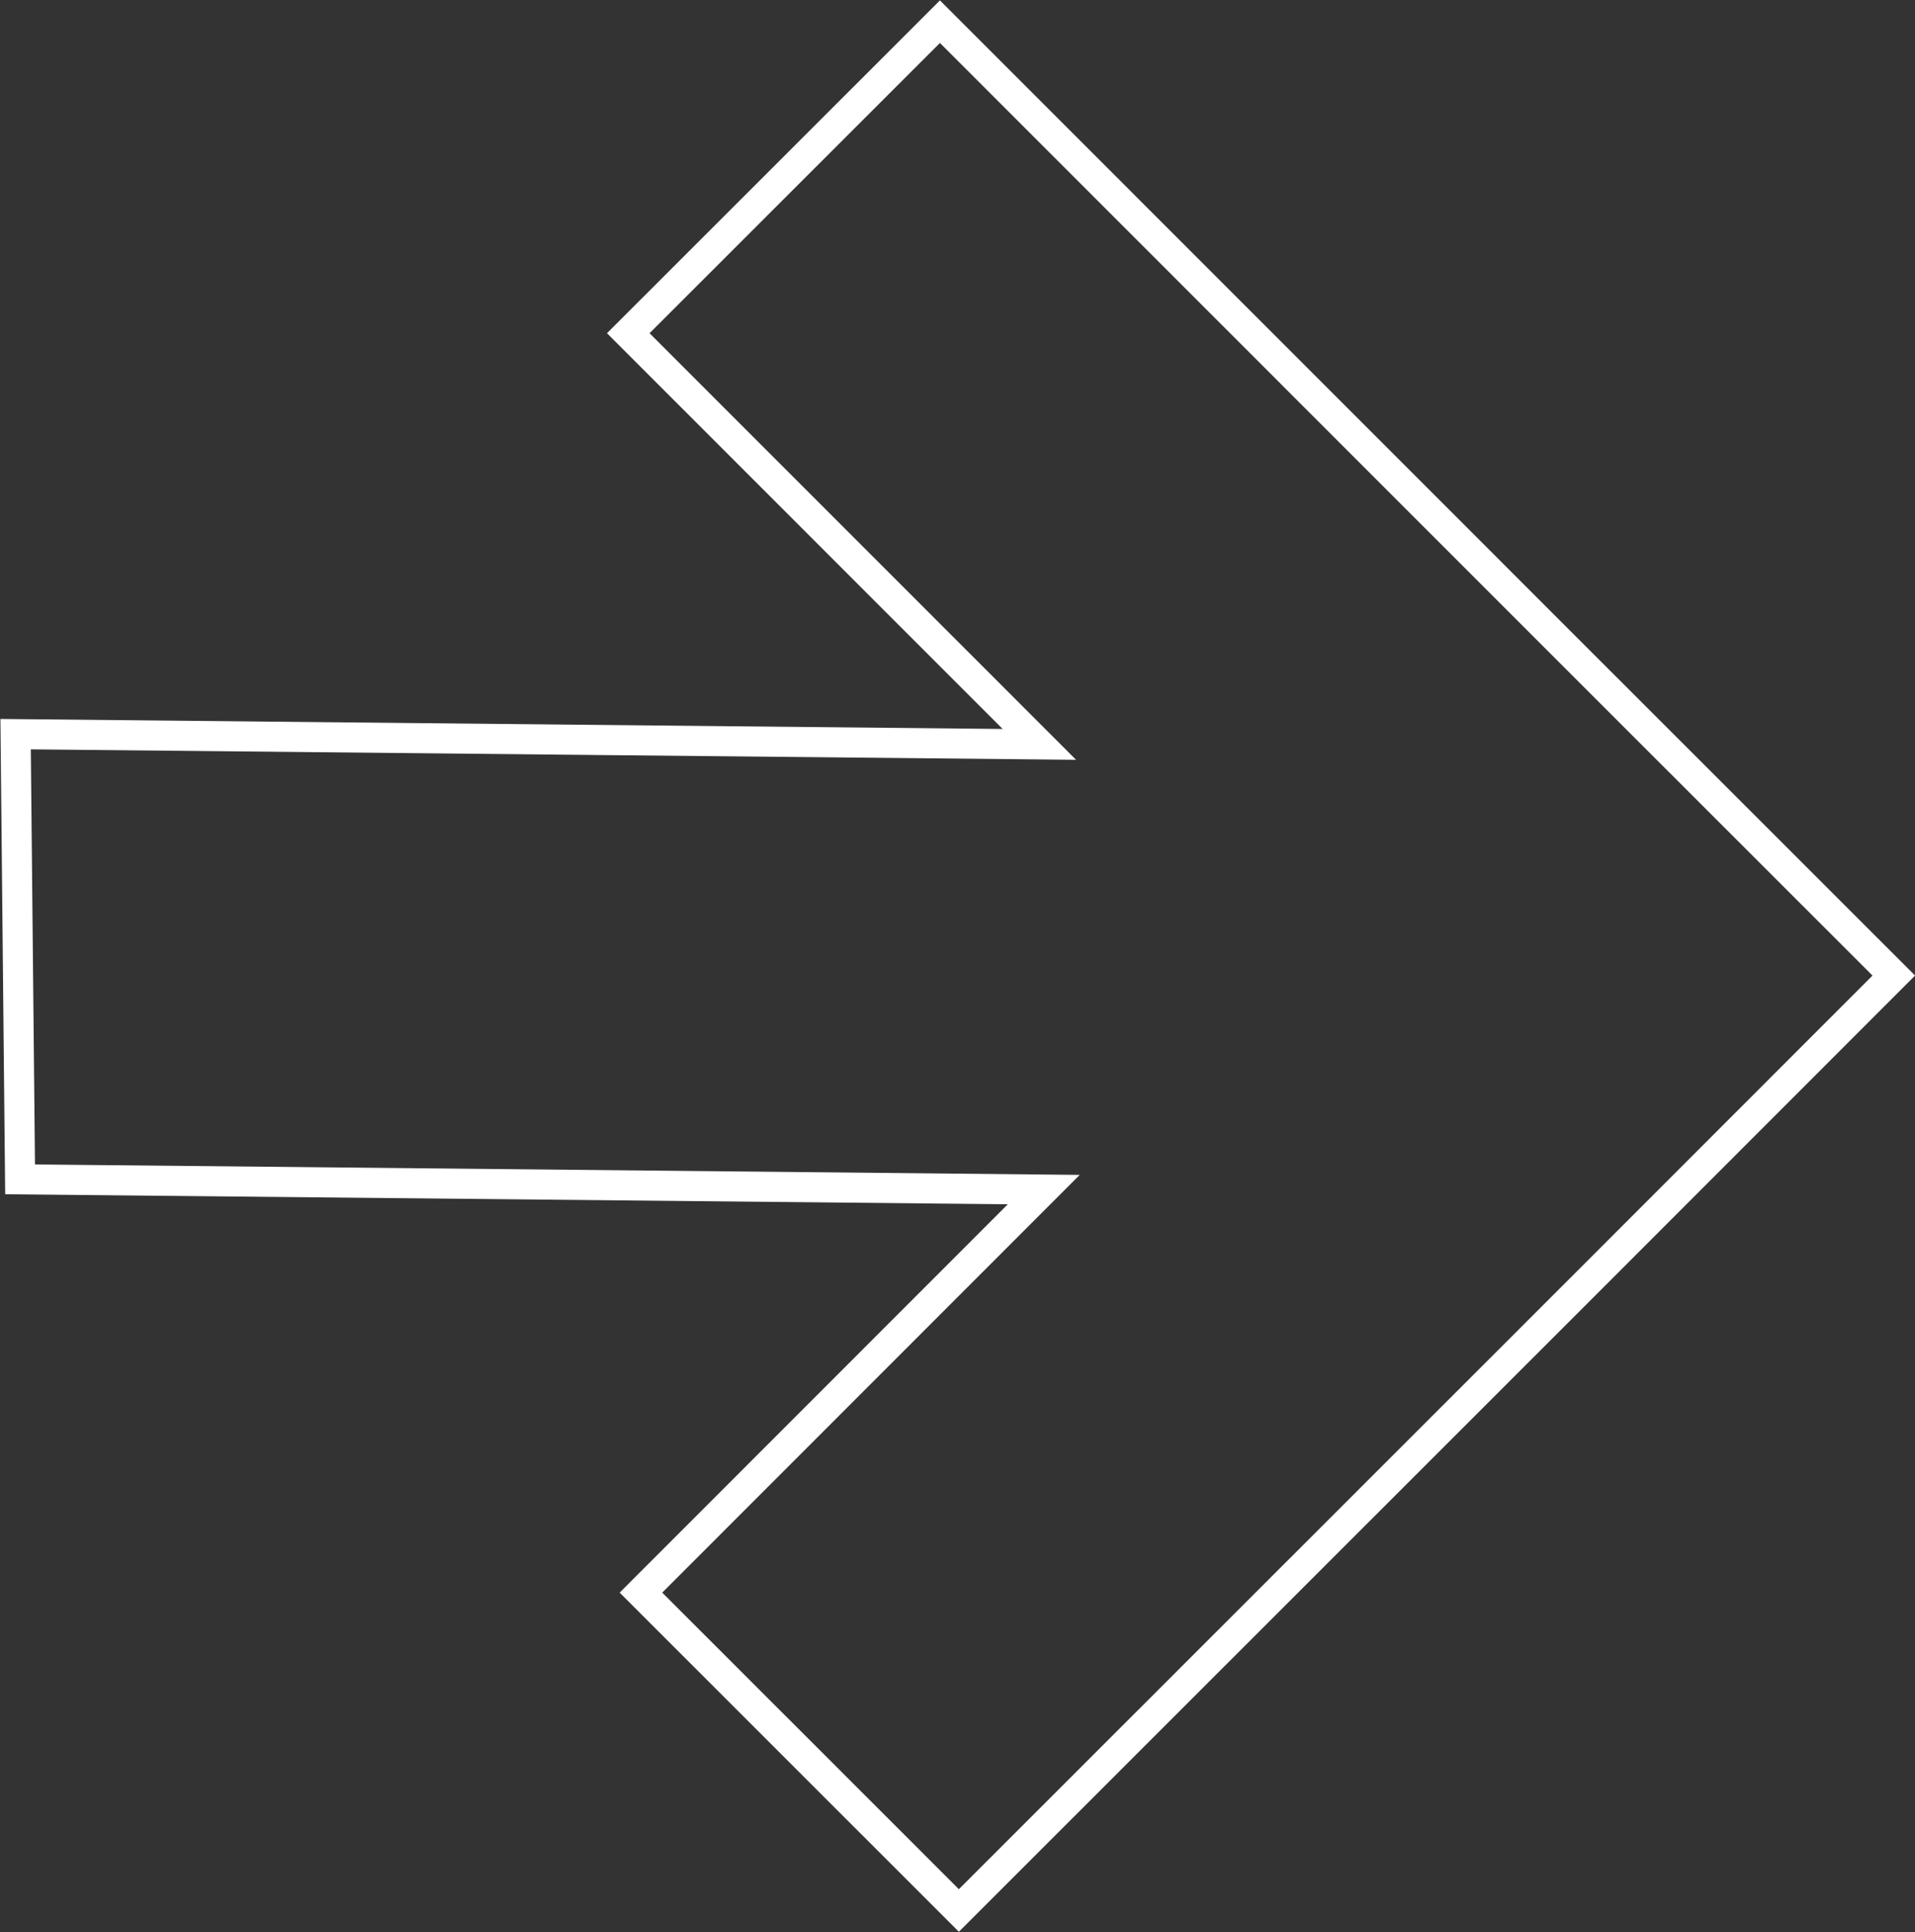 <svg xmlns="http://www.w3.org/2000/svg" width="63.625" height="64.19" viewBox="0 0 63.625 64.19">
  <rect x="0" y="0" width="63.625" height="64.19" fill="#333333" stroke="none"/>
  <defs>
    <style>
      .cls-11 {
        fill: none;
        stroke: #fff;
        stroke-width: 1px;
        fill-rule: evenodd;
      }
    </style>
  </defs>
  <path id="形状_764_拷贝_5" data-name="形状 764 拷贝 5" class="cls-11" d="M981.95,7316.79l-21.127-21.13-10.355,10.35,13.658,13.66-34.013-.34,0.148,14.79,34.012,0.34-13.384,13.39,10.563,10.56,20.707-20.7,10.355-10.36Z" transform="translate(-929.594 -7294.94)"/>
</svg>

